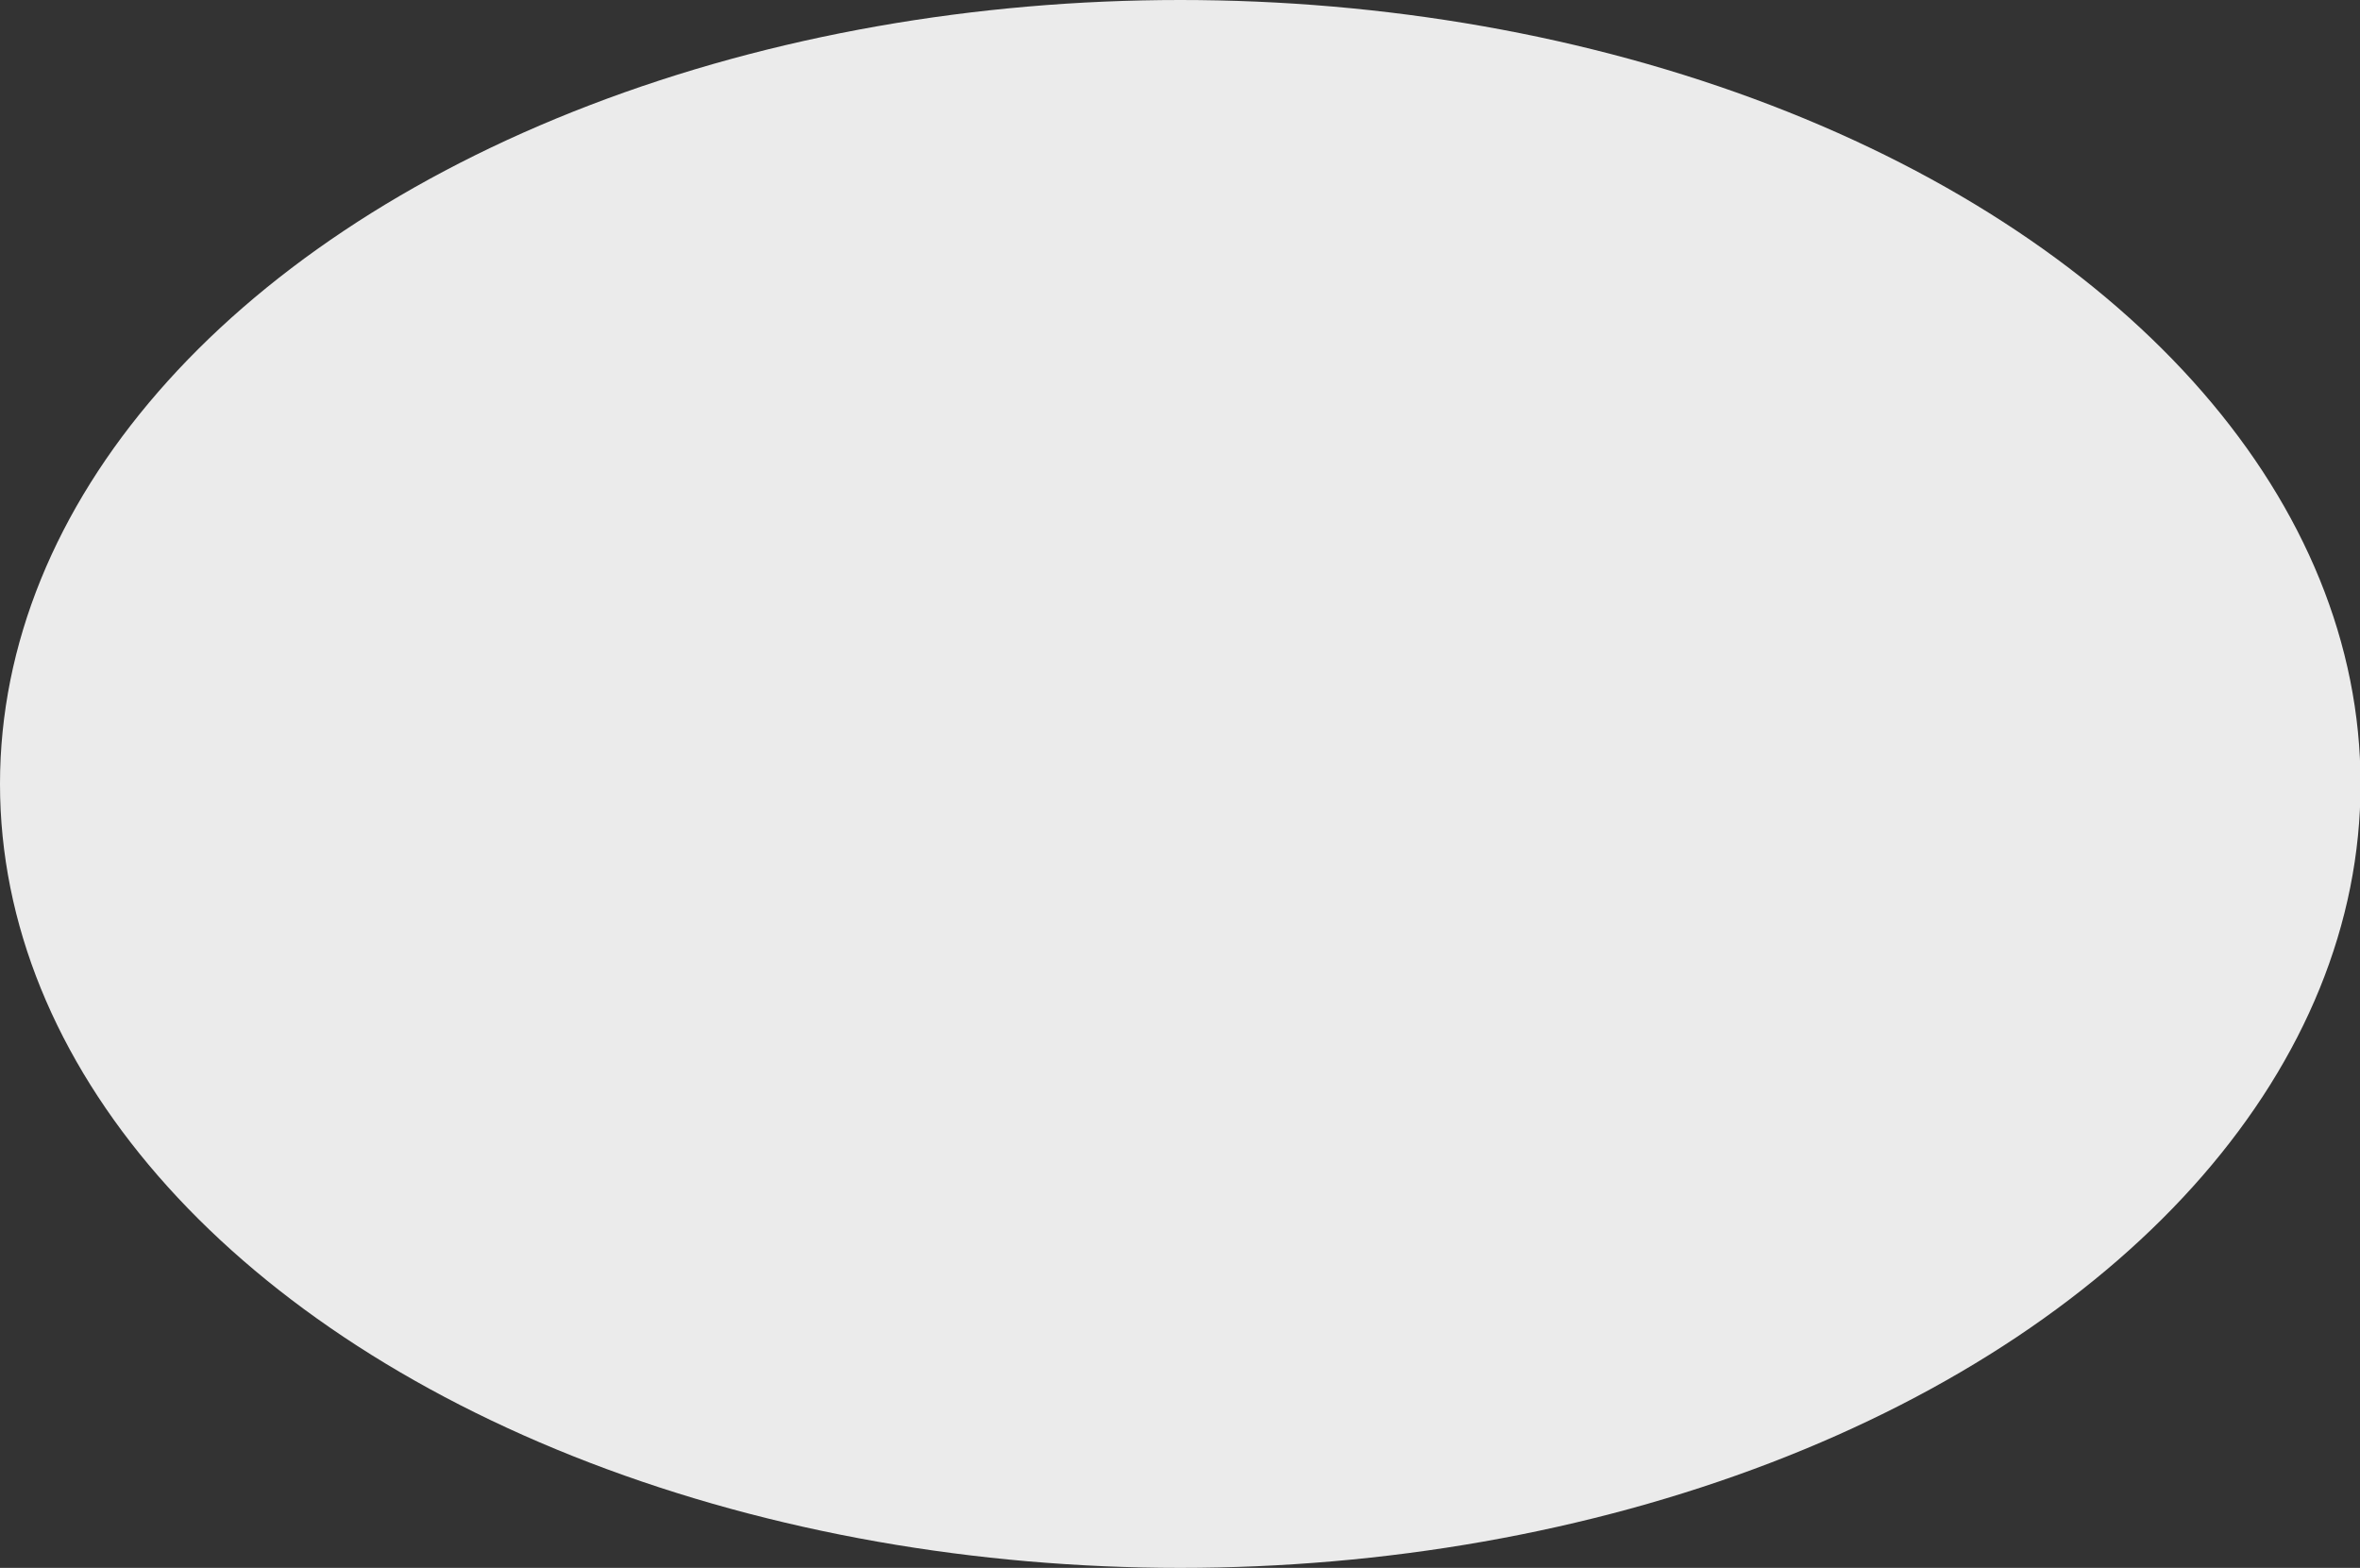 <?xml version="1.0" encoding="UTF-8"?>
<svg id="_レイヤー_2" data-name="レイヤー_2" xmlns="http://www.w3.org/2000/svg" viewBox="0 0 43.11 28.64">
  <rect x="0" y="0" width="43.11" height="28.64" fill="#333333" stroke="none"/>
  <defs>
    <style>
      .cls-1 {
        fill: #fff;
        opacity: .9;
      }
    </style>
  </defs>
  <g id="_オブジェクト" data-name="オブジェクト">
    <ellipse class="cls-1" cx="21.56" cy="14.32" rx="21.56" ry="14.32"/>
  </g>
</svg>